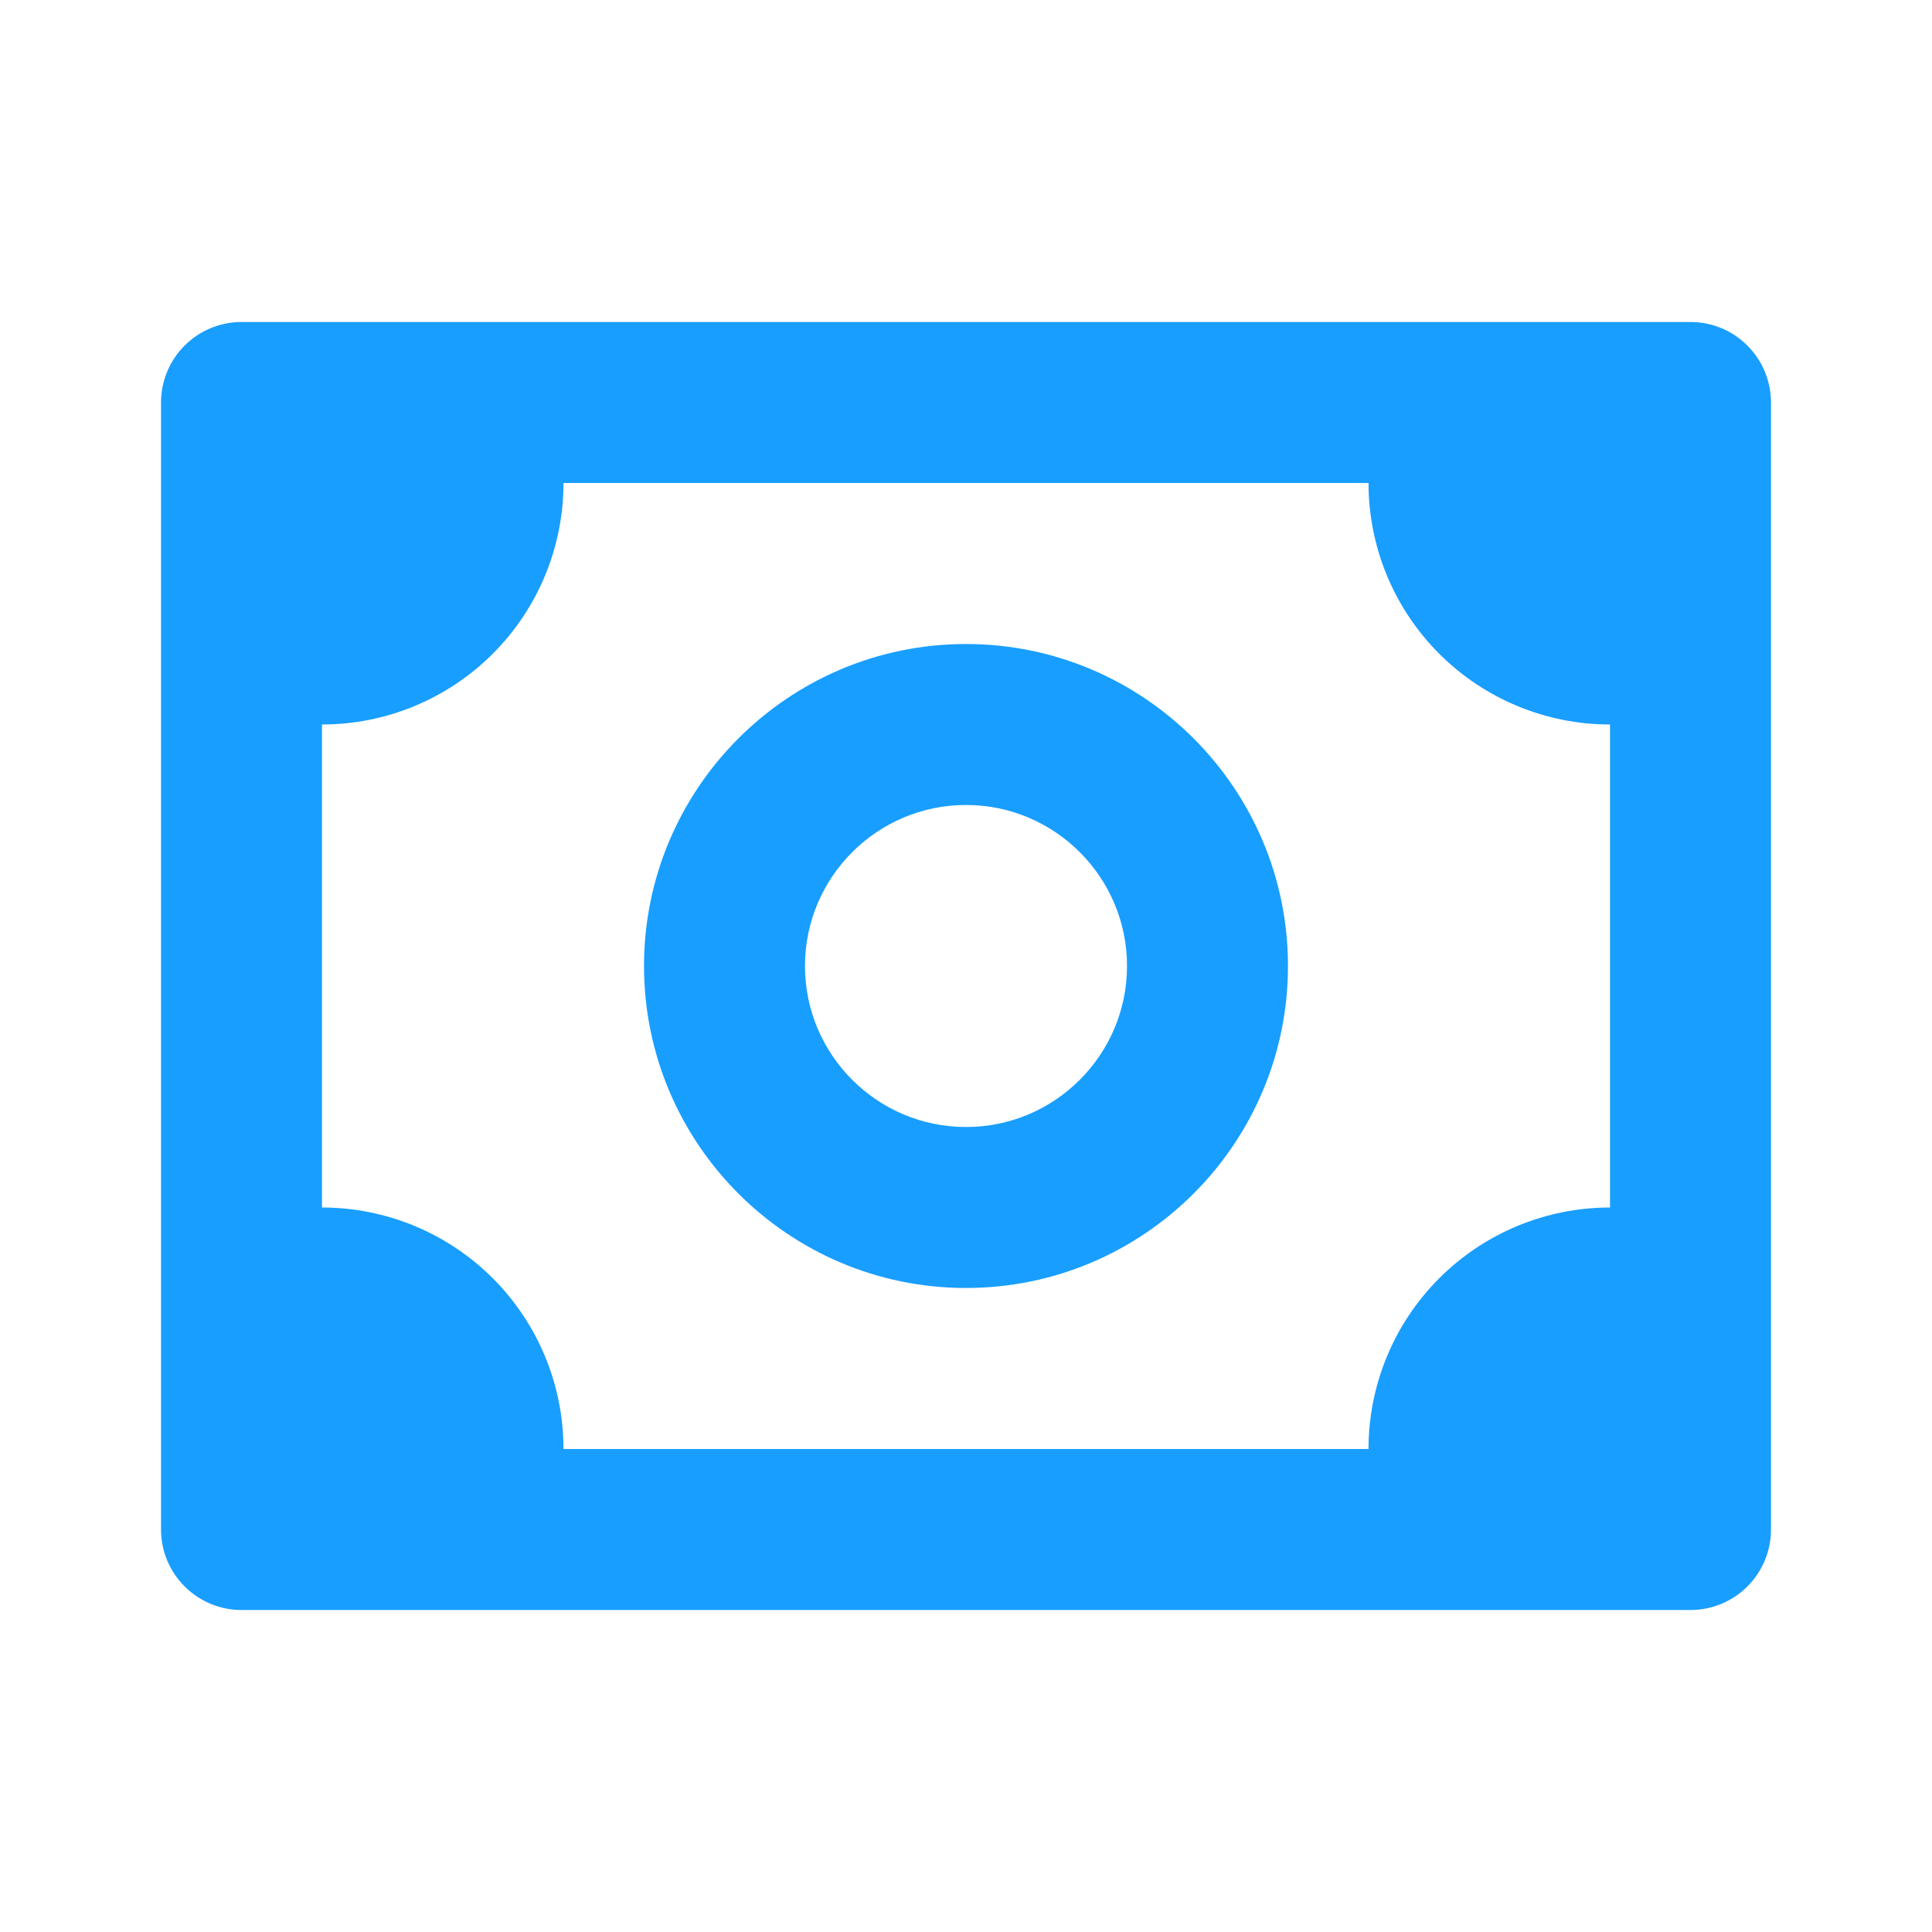 <svg width="50" height="50" viewBox="0 0 50 50" fill="none" xmlns="http://www.w3.org/2000/svg">
<path d="M43.75 8.333H6.25C5.698 8.333 5.168 8.553 4.777 8.944C4.386 9.334 4.167 9.864 4.167 10.417V39.583C4.167 40.136 4.386 40.666 4.777 41.056C5.168 41.447 5.698 41.667 6.25 41.667H43.75C44.303 41.667 44.833 41.447 45.223 41.056C45.614 40.666 45.833 40.136 45.833 39.583V10.417C45.833 9.864 45.614 9.334 45.223 8.944C44.833 8.553 44.303 8.333 43.75 8.333ZM41.667 31.25C40.009 31.25 38.419 31.909 37.247 33.081C36.075 34.253 35.417 35.842 35.417 37.5H14.583C14.583 35.842 13.925 34.253 12.753 33.081C11.581 31.909 9.991 31.25 8.333 31.25V18.75C9.991 18.75 11.581 18.091 12.753 16.919C13.925 15.747 14.583 14.158 14.583 12.5H35.417C35.417 14.158 36.075 15.747 37.247 16.919C38.419 18.091 40.009 18.75 41.667 18.75V31.25Z" fill="#189EFF"/>
<path d="M25 16.667C20.404 16.667 16.667 20.404 16.667 25C16.667 29.596 20.404 33.333 25 33.333C29.596 33.333 33.333 29.596 33.333 25C33.333 20.404 29.596 16.667 25 16.667ZM25 29.167C22.702 29.167 20.833 27.298 20.833 25C20.833 22.702 22.702 20.833 25 20.833C27.298 20.833 29.167 22.702 29.167 25C29.167 27.298 27.298 29.167 25 29.167Z" fill="#189EFF"/>
</svg>
